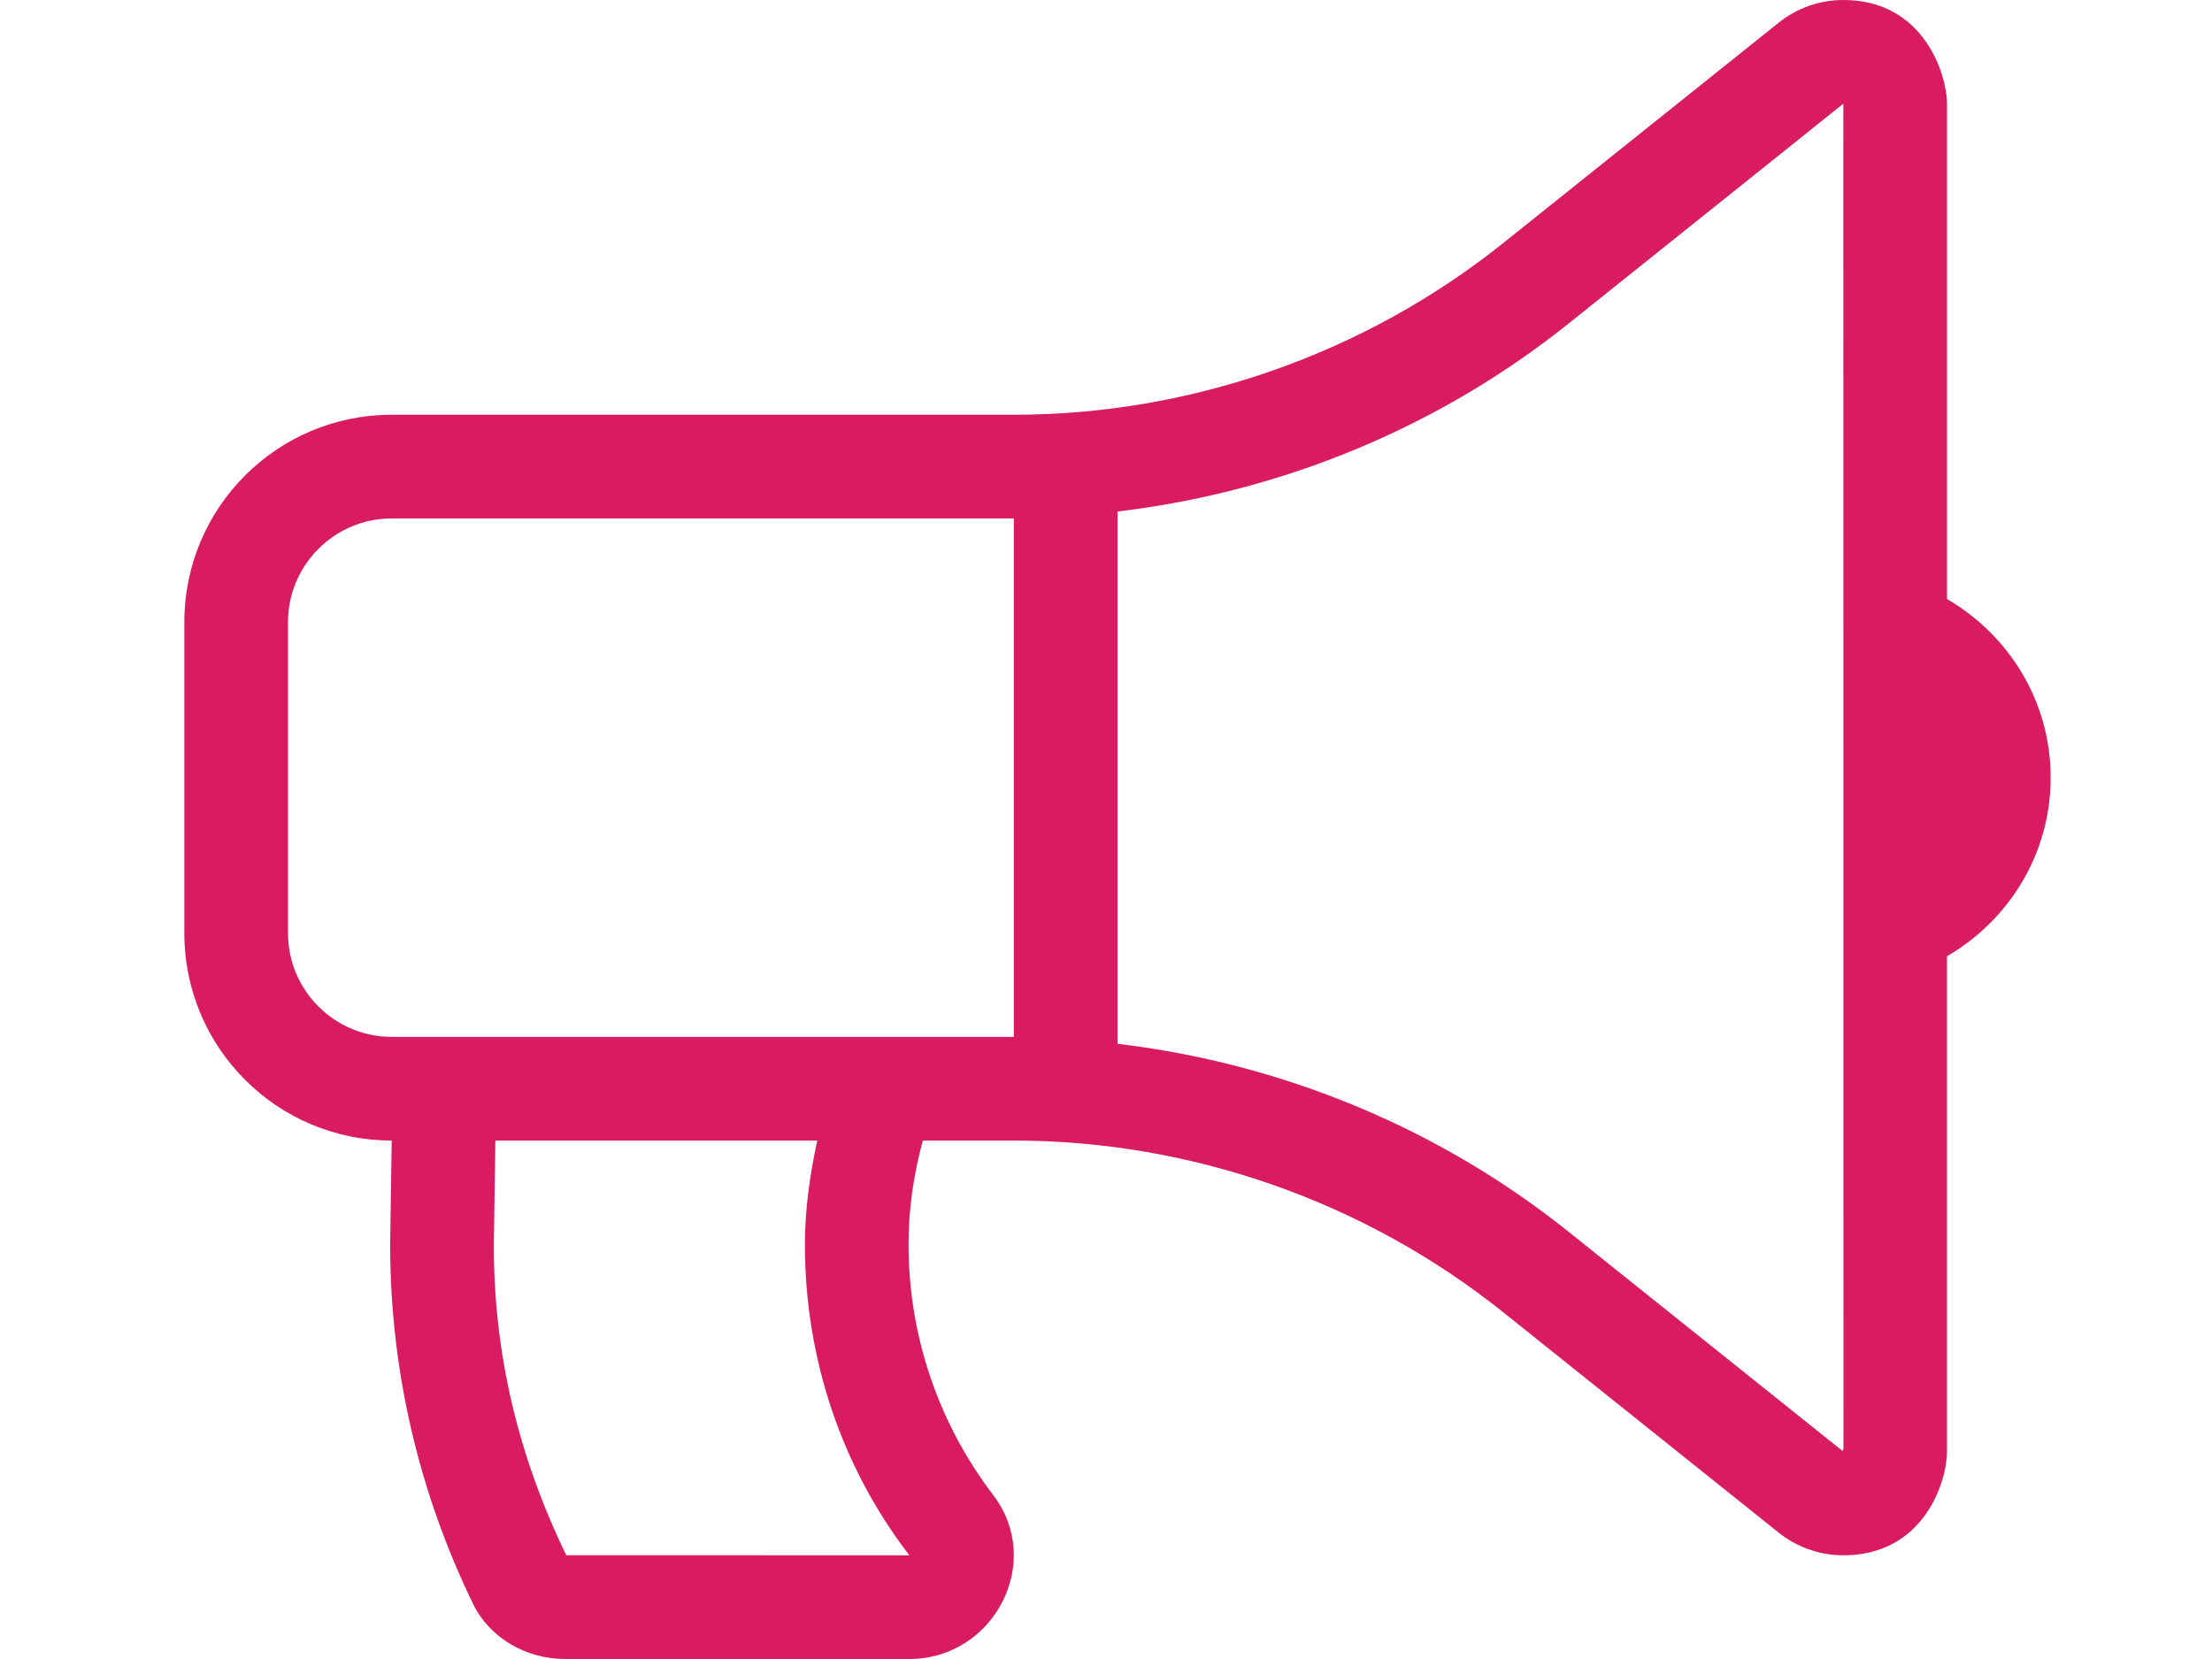 <?xml version="1.0" encoding="UTF-8"?>
<svg width="48px" height="36px" viewBox="0 0 48 36" version="1.1" xmlns="http://www.w3.org/2000/svg" xmlns:xlink="http://www.w3.org/1999/xlink">
    <title>icon-marketing-support</title>
    <g id="Active" stroke="none" stroke-width="1" fill="none" fill-rule="evenodd">
        <g id="03.07-Emerging-Biotech-Partnerships" transform="translate(-994, -2549)">
            <g id="Section" transform="translate(0, 2276)">
                <g id="Atomwise-As.." transform="translate(252, 98)">
                    <g id="Other-Joint..." transform="translate(359, 89)">
                        <g id="Row-2" transform="translate(0, 86)">
                            <g id="icon-marketing-support" transform="translate(383, 0)">
                                <rect id="Rectangle" x="0" y="0" width="48" height="36"></rect>
                                <path d="M19.733,36 C21.565,36 22.664,33.902 21.554,32.445 C20.401,30.932 19.715,29.045 19.715,27 C19.715,26.219 19.829,25.468 20.026,24.75 L22,24.75 C25.843,24.75 29.613,26.072 32.616,28.473 L38.594,33.256 C38.979,33.564 39.469,33.749 39.999,33.75 C41.751,33.75 42.249,32.148 42.249,31.5 L42.249,20.751 C43.589,19.971 44.499,18.536 44.499,16.875 C44.5,15.213 43.589,13.779 42.25,12.999 L42.25,2.25 C42.25,1.635 41.759,0 40.001,0 L40,0 C39.499,0 39.002,0.167 38.595,0.494 L32.616,5.277 C29.613,7.677 25.843,9 22,9 L8.5,9 C6.014,9 4,11.014 4,13.5 L4,20.25 C4,22.735 6.014,24.75 8.5,24.75 L8.466,27 C8.466,29.796 9.117,32.439 10.263,34.8 C10.628,35.552 11.425,36 12.26,36 L19.733,36 Z M39.986,31.488 L34.021,26.716 C31.21,24.469 27.804,23.072 24.25,22.65 L24.25,11.1 C27.804,10.678 31.21,9.281 34.022,7.033 L39.989,2.259 C39.991,2.261 39.994,2.263 39.995,2.263 C39.998,2.263 39.999,2.259 40,2.251 L40.003,31.425 C40.001,31.442 39.994,31.465 39.986,31.488 Z M22,22.5 L8.5,22.5 C7.26,22.5 6.25,21.49 6.25,20.25 L6.25,13.5 C6.25,12.26 7.26,11.25 8.5,11.25 L22,11.25 L22,22.5 Z M19.733,33.75 L12.288,33.748 C11.245,31.599 10.716,29.375 10.716,27.034 L10.749,24.784 L10.75,24.75 L17.734,24.75 C17.572,25.502 17.466,26.257 17.466,27 C17.466,29.481 18.261,31.836 19.733,33.75 Z" id="" fill="#D91C61" fill-rule="nonzero"></path>
                            </g>
                        </g>
                    </g>
                </g>
            </g>
        </g>
    </g>
</svg>